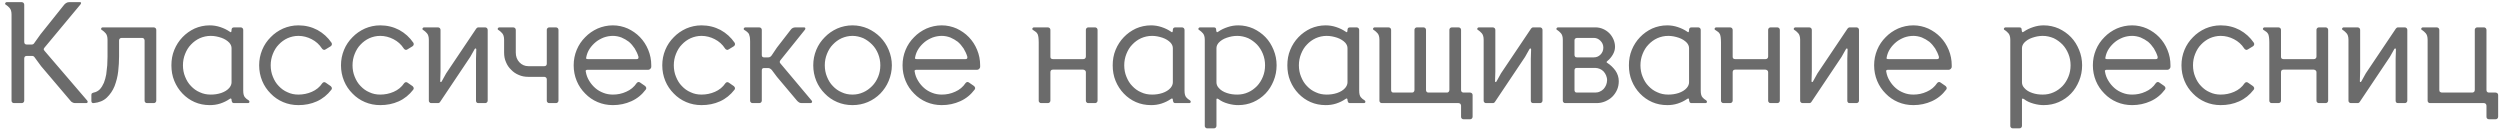 <?xml version="1.0" encoding="UTF-8"?> <svg xmlns="http://www.w3.org/2000/svg" width="485" height="25" viewBox="0 0 485 25" fill="none"><path d="M8.618 9.255C8.506 9.395 8.478 9.507 8.478 9.563C8.478 9.619 8.534 9.731 8.646 9.871L16.928 19.524C17.012 19.664 17.04 19.776 16.984 19.86C16.928 19.972 16.844 20 16.732 20H14.578C14.41 20 14.214 19.972 14.046 19.86C13.878 19.776 13.738 19.664 13.655 19.524L7.974 12.837L6.659 11.046C6.575 10.934 6.436 10.85 6.24 10.85H5.176C5.008 10.85 4.897 10.906 4.813 10.99C4.729 11.102 4.701 11.214 4.701 11.354V19.524C4.701 19.664 4.645 19.776 4.561 19.86C4.449 19.972 4.337 20 4.197 20H2.714C2.574 20 2.462 19.972 2.378 19.86C2.266 19.776 2.238 19.664 2.238 19.524V2.82C2.238 2.232 2.099 1.813 1.875 1.561C1.651 1.309 1.427 1.113 1.259 1.001C1.035 0.889 0.951 0.777 1.007 0.638C1.063 0.498 1.175 0.414 1.343 0.414H4.197C4.337 0.414 4.449 0.47 4.561 0.554C4.645 0.665 4.701 0.777 4.701 0.889V8.108C4.701 8.472 4.869 8.64 5.204 8.64H6.128C6.324 8.64 6.491 8.584 6.603 8.416L7.863 6.653L12.451 0.917C12.535 0.805 12.675 0.693 12.843 0.582C13.011 0.47 13.207 0.414 13.431 0.414H15.529C15.641 0.414 15.725 0.47 15.725 0.554C15.725 0.665 15.697 0.777 15.585 0.889L8.618 9.255ZM20.86 7.717C20.86 7.129 20.721 6.709 20.497 6.457C20.273 6.206 20.049 6.01 19.881 5.898C19.657 5.786 19.573 5.674 19.629 5.534C19.657 5.394 19.769 5.31 19.965 5.31H29.814C29.954 5.31 30.066 5.366 30.178 5.45C30.262 5.562 30.318 5.674 30.318 5.786V19.524C30.318 19.664 30.262 19.776 30.178 19.86C30.066 19.972 29.954 20 29.814 20H28.555C28.387 20 28.275 19.972 28.191 19.86C28.079 19.776 28.052 19.664 28.052 19.524V7.856C28.052 7.717 27.996 7.605 27.912 7.493C27.828 7.409 27.716 7.353 27.576 7.353H23.603C23.435 7.353 23.323 7.409 23.239 7.493C23.127 7.605 23.099 7.717 23.099 7.856V10.934C23.099 11.858 23.043 12.837 22.931 13.844C22.819 14.852 22.567 15.803 22.232 16.698C21.868 17.594 21.364 18.321 20.721 18.937C20.077 19.552 19.238 19.888 18.174 20C17.867 20.028 17.727 19.888 17.727 19.552V18.489C17.727 18.321 17.755 18.181 17.811 18.125C17.867 18.069 18.006 18.013 18.174 17.957C18.65 17.873 19.042 17.65 19.378 17.314C19.685 16.978 19.937 16.558 20.161 16.055C20.357 15.551 20.497 15.02 20.609 14.432C20.693 13.844 20.749 13.257 20.805 12.669C20.833 12.11 20.86 11.55 20.86 11.018V9.675V7.717ZM44.921 9.339C44.921 8.976 44.781 8.64 44.501 8.304C44.109 7.884 43.578 7.549 42.934 7.325C42.263 7.101 41.591 6.961 40.892 6.961C40.108 6.961 39.409 7.129 38.765 7.409C38.094 7.717 37.534 8.136 37.058 8.64C36.555 9.144 36.191 9.759 35.911 10.459C35.631 11.158 35.492 11.886 35.492 12.669C35.492 13.453 35.631 14.208 35.911 14.88C36.191 15.579 36.555 16.195 37.058 16.698C37.534 17.202 38.094 17.622 38.765 17.901C39.409 18.209 40.108 18.349 40.892 18.349C41.563 18.349 42.235 18.265 42.906 18.041C43.55 17.817 44.081 17.51 44.473 17.062C44.753 16.726 44.921 16.363 44.921 15.971V9.339ZM47.187 17.594C47.187 18.209 47.299 18.629 47.523 18.881C47.747 19.133 47.943 19.3 48.167 19.412C48.334 19.524 48.419 19.664 48.391 19.804C48.334 19.944 48.251 20 48.083 20H45.453C45.229 20 45.089 19.944 45.033 19.804C44.949 19.664 44.921 19.524 44.921 19.356C44.921 19.244 44.893 19.189 44.837 19.133C44.781 19.077 44.669 19.105 44.557 19.189C43.998 19.58 43.41 19.86 42.738 20.084C42.067 20.308 41.367 20.392 40.696 20.392C39.633 20.392 38.653 20.196 37.758 19.804C36.862 19.412 36.079 18.853 35.407 18.153C34.736 17.454 34.204 16.642 33.813 15.691C33.421 14.74 33.253 13.732 33.253 12.669C33.253 11.606 33.421 10.627 33.813 9.675C34.204 8.724 34.736 7.912 35.407 7.213C36.079 6.513 36.862 5.954 37.758 5.534C38.653 5.142 39.633 4.919 40.696 4.919C41.367 4.919 42.067 5.03 42.738 5.254C43.41 5.478 43.998 5.758 44.529 6.122C44.697 6.262 44.809 6.29 44.865 6.178C44.893 6.066 44.921 5.954 44.921 5.786C44.921 5.674 44.949 5.562 45.033 5.45C45.089 5.366 45.229 5.31 45.425 5.31H46.712C46.824 5.31 46.935 5.366 47.047 5.45C47.131 5.562 47.187 5.674 47.187 5.786V17.594ZM57.887 20.392C56.824 20.392 55.844 20.196 54.921 19.804C53.998 19.412 53.186 18.853 52.515 18.153C51.815 17.454 51.256 16.642 50.864 15.691C50.472 14.74 50.276 13.732 50.276 12.669C50.276 11.606 50.472 10.627 50.864 9.675C51.256 8.724 51.815 7.912 52.515 7.213C53.186 6.513 53.998 5.954 54.921 5.534C55.844 5.142 56.824 4.919 57.887 4.919C59.23 4.919 60.461 5.226 61.58 5.814C62.7 6.429 63.595 7.241 64.323 8.304C64.379 8.416 64.406 8.528 64.379 8.668C64.323 8.808 64.266 8.92 64.155 8.976L63.147 9.591C63.035 9.675 62.895 9.703 62.756 9.647C62.616 9.591 62.504 9.507 62.448 9.395C61.944 8.612 61.273 8.024 60.461 7.605C59.65 7.185 58.782 6.961 57.887 6.961C57.132 6.961 56.432 7.129 55.788 7.409C55.117 7.717 54.557 8.136 54.082 8.64C53.578 9.144 53.214 9.759 52.934 10.459C52.655 11.158 52.515 11.886 52.515 12.669C52.515 13.453 52.655 14.208 52.934 14.88C53.214 15.579 53.578 16.195 54.082 16.698C54.557 17.202 55.117 17.622 55.788 17.901C56.432 18.209 57.132 18.349 57.887 18.349C58.782 18.349 59.65 18.181 60.489 17.817C61.329 17.454 62.028 16.894 62.532 16.139C62.588 16.055 62.7 15.999 62.812 15.943C62.923 15.915 63.063 15.943 63.175 16.027L64.183 16.726C64.266 16.81 64.323 16.922 64.379 17.034C64.406 17.174 64.379 17.286 64.294 17.398C63.511 18.405 62.588 19.161 61.468 19.664C60.349 20.168 59.174 20.392 57.887 20.392ZM73.763 20.392C72.699 20.392 71.72 20.196 70.797 19.804C69.873 19.412 69.062 18.853 68.39 18.153C67.691 17.454 67.131 16.642 66.74 15.691C66.348 14.74 66.152 13.732 66.152 12.669C66.152 11.606 66.348 10.627 66.74 9.675C67.131 8.724 67.691 7.912 68.39 7.213C69.062 6.513 69.873 5.954 70.797 5.534C71.72 5.142 72.699 4.919 73.763 4.919C75.106 4.919 76.337 5.226 77.456 5.814C78.575 6.429 79.471 7.241 80.198 8.304C80.254 8.416 80.282 8.528 80.254 8.668C80.198 8.808 80.142 8.92 80.03 8.976L79.023 9.591C78.911 9.675 78.771 9.703 78.631 9.647C78.491 9.591 78.379 9.507 78.323 9.395C77.82 8.612 77.148 8.024 76.337 7.605C75.525 7.185 74.658 6.961 73.763 6.961C73.007 6.961 72.308 7.129 71.664 7.409C70.993 7.717 70.433 8.136 69.957 8.64C69.454 9.144 69.09 9.759 68.81 10.459C68.53 11.158 68.39 11.886 68.39 12.669C68.39 13.453 68.53 14.208 68.81 14.88C69.09 15.579 69.454 16.195 69.957 16.698C70.433 17.202 70.993 17.622 71.664 17.901C72.308 18.209 73.007 18.349 73.763 18.349C74.658 18.349 75.525 18.181 76.365 17.817C77.204 17.454 77.904 16.894 78.407 16.139C78.463 16.055 78.575 15.999 78.687 15.943C78.799 15.915 78.939 15.943 79.051 16.027L80.058 16.726C80.142 16.81 80.198 16.922 80.254 17.034C80.282 17.174 80.254 17.286 80.17 17.398C79.387 18.405 78.463 19.161 77.344 19.664C76.225 20.168 75.05 20.392 73.763 20.392ZM85.461 13.872L85.405 15.747C85.405 15.859 85.433 15.915 85.489 15.915C85.545 15.943 85.629 15.915 85.685 15.803L86.553 14.236L92.4 5.534C92.512 5.394 92.652 5.31 92.82 5.31H94.135C94.247 5.31 94.359 5.366 94.471 5.45C94.555 5.562 94.611 5.674 94.611 5.786V19.524C94.611 19.664 94.555 19.776 94.471 19.86C94.359 19.972 94.247 20 94.135 20H92.82C92.652 20 92.54 19.972 92.456 19.86C92.373 19.776 92.344 19.664 92.344 19.524V11.382L92.4 9.591C92.4 9.479 92.344 9.423 92.289 9.395C92.205 9.395 92.149 9.423 92.093 9.507L91.225 11.046L85.377 19.776C85.266 19.944 85.126 20 84.958 20H83.671C83.531 20 83.419 19.972 83.335 19.86C83.223 19.776 83.195 19.664 83.195 19.524V7.717C83.195 7.129 83.055 6.709 82.831 6.457C82.607 6.206 82.383 6.01 82.216 5.898C81.992 5.786 81.908 5.674 81.964 5.534C82.02 5.394 82.132 5.31 82.299 5.31H84.958C85.098 5.31 85.21 5.366 85.321 5.45C85.405 5.562 85.461 5.674 85.461 5.786V13.872ZM99.559 5.31C99.699 5.31 99.811 5.366 99.922 5.45C100.006 5.562 100.062 5.674 100.062 5.786V10.207C100.062 10.934 100.286 11.578 100.762 12.082C101.237 12.585 101.825 12.837 102.497 12.837H105.602C105.714 12.837 105.826 12.809 105.938 12.725C106.022 12.641 106.078 12.529 106.078 12.361V5.786C106.078 5.674 106.106 5.562 106.218 5.45C106.302 5.366 106.414 5.31 106.582 5.31H107.841C107.981 5.31 108.093 5.366 108.205 5.45C108.289 5.562 108.345 5.674 108.345 5.786V19.524C108.345 19.664 108.289 19.776 108.205 19.86C108.093 19.972 107.981 20 107.841 20H106.582C106.414 20 106.302 19.972 106.218 19.86C106.106 19.776 106.078 19.664 106.078 19.524V15.383C106.078 15.243 106.022 15.131 105.938 15.047C105.826 14.963 105.714 14.908 105.602 14.908H102.497C101.825 14.908 101.21 14.796 100.65 14.544C100.09 14.32 99.587 13.984 99.167 13.537C98.719 13.117 98.383 12.613 98.16 12.053C97.908 11.494 97.796 10.878 97.796 10.207V7.717C97.796 7.129 97.656 6.709 97.432 6.457C97.208 6.206 96.984 6.01 96.817 5.898C96.593 5.786 96.509 5.674 96.565 5.534C96.621 5.394 96.733 5.31 96.9 5.31H99.559ZM125.283 17.37C124.527 18.377 123.604 19.133 122.485 19.636C121.365 20.14 120.19 20.392 118.903 20.392C117.84 20.392 116.86 20.196 115.937 19.804C115.014 19.412 114.202 18.853 113.531 18.153C112.831 17.454 112.272 16.642 111.88 15.691C111.488 14.74 111.292 13.732 111.292 12.669C111.292 11.606 111.488 10.627 111.88 9.675C112.272 8.724 112.831 7.912 113.531 7.213C114.202 6.513 115.014 5.954 115.937 5.534C116.86 5.142 117.84 4.919 118.903 4.919C119.91 4.919 120.89 5.142 121.785 5.534C122.68 5.954 123.492 6.513 124.163 7.213C124.835 7.912 125.366 8.724 125.758 9.675C126.15 10.627 126.346 11.606 126.346 12.669V12.949C126.346 13.117 126.262 13.257 126.15 13.369C126.038 13.481 125.898 13.537 125.786 13.537H113.978C113.867 13.537 113.755 13.565 113.699 13.62C113.615 13.676 113.587 13.76 113.643 13.9C113.755 14.572 113.978 15.159 114.314 15.691C114.65 16.251 115.042 16.698 115.489 17.09C115.937 17.482 116.469 17.79 117.056 18.013C117.616 18.237 118.231 18.349 118.903 18.349C119.798 18.349 120.666 18.181 121.505 17.79C122.345 17.426 123.016 16.866 123.52 16.111C123.576 16.027 123.688 15.971 123.8 15.915C123.912 15.887 124.051 15.915 124.163 15.999L125.171 16.698C125.255 16.782 125.311 16.894 125.366 17.006C125.394 17.146 125.366 17.258 125.283 17.37ZM118.903 6.961C118.287 6.961 117.7 7.073 117.14 7.269C116.581 7.493 116.049 7.773 115.601 8.136C115.126 8.528 114.734 8.948 114.398 9.451C114.062 9.955 113.839 10.515 113.727 11.13C113.671 11.298 113.699 11.382 113.783 11.41C113.839 11.466 113.95 11.466 114.062 11.466H123.52C123.8 11.466 123.912 11.326 123.856 10.99C123.688 10.431 123.436 9.899 123.128 9.395C122.792 8.892 122.429 8.472 122.009 8.108C121.561 7.773 121.085 7.493 120.554 7.269C120.022 7.073 119.463 6.961 118.903 6.961ZM136.09 20.392C135.027 20.392 134.048 20.196 133.124 19.804C132.201 19.412 131.39 18.853 130.718 18.153C130.018 17.454 129.459 16.642 129.067 15.691C128.675 14.74 128.48 13.732 128.48 12.669C128.48 11.606 128.675 10.627 129.067 9.675C129.459 8.724 130.018 7.912 130.718 7.213C131.39 6.513 132.201 5.954 133.124 5.534C134.048 5.142 135.027 4.919 136.09 4.919C137.433 4.919 138.664 5.226 139.784 5.814C140.903 6.429 141.798 7.241 142.526 8.304C142.582 8.416 142.61 8.528 142.582 8.668C142.526 8.808 142.47 8.92 142.358 8.976L141.351 9.591C141.239 9.675 141.099 9.703 140.959 9.647C140.819 9.591 140.707 9.507 140.651 9.395C140.147 8.612 139.476 8.024 138.664 7.605C137.853 7.185 136.986 6.961 136.09 6.961C135.335 6.961 134.635 7.129 133.992 7.409C133.32 7.717 132.761 8.136 132.285 8.64C131.781 9.144 131.417 9.759 131.138 10.459C130.858 11.158 130.718 11.886 130.718 12.669C130.718 13.453 130.858 14.208 131.138 14.88C131.417 15.579 131.781 16.195 132.285 16.698C132.761 17.202 133.32 17.622 133.992 17.901C134.635 18.209 135.335 18.349 136.09 18.349C136.986 18.349 137.853 18.181 138.692 17.817C139.532 17.454 140.231 16.894 140.735 16.139C140.791 16.055 140.903 15.999 141.015 15.943C141.127 15.915 141.267 15.943 141.379 16.027L142.386 16.726C142.47 16.81 142.526 16.922 142.582 17.034C142.61 17.174 142.582 17.286 142.498 17.398C141.714 18.405 140.791 19.161 139.672 19.664C138.553 20.168 137.377 20.392 136.09 20.392ZM145.522 8.052C145.522 7.717 145.494 7.409 145.467 7.185C145.411 6.961 145.355 6.765 145.299 6.597C145.215 6.457 145.103 6.346 144.991 6.234C144.879 6.122 144.711 6.01 144.543 5.898C144.319 5.786 144.235 5.674 144.291 5.534C144.347 5.394 144.459 5.31 144.627 5.31H147.285C147.425 5.31 147.537 5.366 147.649 5.45C147.733 5.562 147.789 5.674 147.789 5.786V10.682C147.789 10.822 147.817 10.934 147.901 11.018C147.985 11.102 148.097 11.13 148.209 11.13H149.02C149.132 11.13 149.216 11.13 149.328 11.074C149.44 11.046 149.552 10.934 149.692 10.766L150.727 9.228L153.413 5.758C153.609 5.478 153.917 5.31 154.336 5.31H155.987C156.127 5.31 156.211 5.366 156.239 5.478C156.267 5.59 156.211 5.73 156.099 5.842L151.398 11.69C151.23 11.914 151.23 12.137 151.398 12.305L157.47 19.524C157.554 19.636 157.582 19.72 157.526 19.832C157.47 19.944 157.386 20 157.274 20H155.539C155.372 20 155.176 19.972 155.008 19.86C154.84 19.748 154.7 19.636 154.616 19.524L150.727 14.908L149.72 13.565C149.58 13.425 149.468 13.341 149.356 13.285C149.244 13.229 149.132 13.201 149.02 13.201H148.209C148.041 13.201 147.929 13.257 147.873 13.341C147.817 13.453 147.789 13.537 147.789 13.648V19.524C147.789 19.664 147.733 19.776 147.649 19.86C147.537 19.972 147.425 20 147.285 20H145.998C145.858 20 145.746 19.972 145.662 19.86C145.55 19.776 145.522 19.664 145.522 19.524V8.052ZM165.382 18.349C166.11 18.349 166.809 18.209 167.481 17.901C168.124 17.622 168.684 17.202 169.188 16.698C169.691 16.195 170.083 15.579 170.363 14.88C170.643 14.208 170.783 13.453 170.783 12.669C170.783 11.886 170.643 11.158 170.363 10.459C170.083 9.759 169.691 9.144 169.188 8.64C168.684 8.136 168.124 7.717 167.481 7.409C166.809 7.129 166.11 6.961 165.382 6.961C164.627 6.961 163.927 7.129 163.284 7.409C162.612 7.717 162.053 8.136 161.577 8.64C161.073 9.144 160.71 9.759 160.43 10.459C160.15 11.158 160.01 11.886 160.01 12.669C160.01 13.453 160.15 14.208 160.43 14.88C160.71 15.579 161.073 16.195 161.577 16.698C162.053 17.202 162.612 17.622 163.284 17.901C163.927 18.209 164.627 18.349 165.382 18.349ZM165.382 4.919C166.446 4.919 167.425 5.142 168.348 5.534C169.272 5.954 170.083 6.513 170.783 7.213C171.454 7.912 172.014 8.724 172.405 9.675C172.797 10.627 173.021 11.606 173.021 12.669C173.021 13.732 172.797 14.74 172.405 15.691C172.014 16.642 171.454 17.454 170.783 18.153C170.083 18.853 169.272 19.412 168.348 19.804C167.425 20.196 166.446 20.392 165.382 20.392C164.319 20.392 163.34 20.196 162.416 19.804C161.493 19.412 160.682 18.853 160.01 18.153C159.311 17.454 158.751 16.642 158.359 15.691C157.967 14.74 157.772 13.732 157.772 12.669C157.772 11.606 157.967 10.627 158.359 9.675C158.751 8.724 159.311 7.912 160.01 7.213C160.682 6.513 161.493 5.954 162.416 5.534C163.34 5.142 164.319 4.919 165.382 4.919ZM189.086 17.37C188.33 18.377 187.407 19.133 186.288 19.636C185.168 20.14 183.993 20.392 182.706 20.392C181.643 20.392 180.664 20.196 179.74 19.804C178.817 19.412 178.005 18.853 177.334 18.153C176.634 17.454 176.075 16.642 175.683 15.691C175.291 14.74 175.095 13.732 175.095 12.669C175.095 11.606 175.291 10.627 175.683 9.675C176.075 8.724 176.634 7.912 177.334 7.213C178.005 6.513 178.817 5.954 179.74 5.534C180.664 5.142 181.643 4.919 182.706 4.919C183.713 4.919 184.693 5.142 185.588 5.534C186.483 5.954 187.295 6.513 187.966 7.213C188.638 7.912 189.17 8.724 189.561 9.675C189.953 10.627 190.149 11.606 190.149 12.669V12.949C190.149 13.117 190.065 13.257 189.953 13.369C189.841 13.481 189.701 13.537 189.589 13.537H177.782C177.67 13.537 177.558 13.565 177.502 13.62C177.418 13.676 177.39 13.76 177.446 13.9C177.558 14.572 177.782 15.159 178.117 15.691C178.453 16.251 178.845 16.698 179.293 17.09C179.74 17.482 180.272 17.79 180.859 18.013C181.419 18.237 182.035 18.349 182.706 18.349C183.601 18.349 184.469 18.181 185.308 17.79C186.148 17.426 186.819 16.866 187.323 16.111C187.379 16.027 187.491 15.971 187.603 15.915C187.715 15.887 187.855 15.915 187.966 15.999L188.974 16.698C189.058 16.782 189.114 16.894 189.17 17.006C189.198 17.146 189.17 17.258 189.086 17.37ZM182.706 6.961C182.091 6.961 181.503 7.073 180.943 7.269C180.384 7.493 179.852 7.773 179.404 8.136C178.929 8.528 178.537 8.948 178.201 9.451C177.865 9.955 177.642 10.515 177.53 11.13C177.474 11.298 177.502 11.382 177.586 11.41C177.642 11.466 177.754 11.466 177.865 11.466H187.323C187.603 11.466 187.715 11.326 187.659 10.99C187.491 10.431 187.239 9.899 186.931 9.395C186.595 8.892 186.232 8.472 185.812 8.108C185.364 7.773 184.889 7.493 184.357 7.269C183.825 7.073 183.266 6.961 182.706 6.961ZM211.136 20C210.996 20 210.884 19.972 210.8 19.86C210.688 19.776 210.66 19.664 210.66 19.524V14.012C210.66 13.844 210.604 13.732 210.492 13.648C210.381 13.565 210.241 13.508 210.129 13.508H204.253C204.085 13.508 203.973 13.565 203.889 13.648C203.805 13.76 203.777 13.872 203.777 14.012V19.524C203.777 19.664 203.721 19.776 203.637 19.86C203.525 19.972 203.413 20 203.274 20H201.986C201.847 20 201.735 19.972 201.651 19.86C201.539 19.776 201.511 19.664 201.511 19.524V8.192C201.511 7.801 201.483 7.493 201.455 7.241C201.427 7.017 201.371 6.821 201.315 6.653C201.231 6.485 201.119 6.346 201.007 6.234C200.867 6.122 200.699 6.01 200.531 5.898C200.308 5.786 200.224 5.674 200.28 5.534C200.336 5.394 200.447 5.31 200.615 5.31H203.274C203.413 5.31 203.525 5.366 203.637 5.45C203.721 5.562 203.777 5.674 203.777 5.786V10.99C203.777 11.158 203.805 11.298 203.917 11.354C204.001 11.438 204.113 11.466 204.253 11.466H210.157C210.297 11.466 210.409 11.438 210.52 11.326C210.604 11.242 210.66 11.13 210.66 10.962V5.786C210.66 5.674 210.688 5.562 210.8 5.45C210.884 5.366 210.996 5.31 211.136 5.31H212.451C212.563 5.31 212.675 5.366 212.787 5.45C212.871 5.562 212.927 5.674 212.927 5.786V19.524C212.927 19.664 212.871 19.776 212.787 19.86C212.675 19.972 212.563 20 212.451 20H211.136ZM227.532 9.339C227.532 8.976 227.392 8.64 227.112 8.304C226.72 7.884 226.189 7.549 225.545 7.325C224.874 7.101 224.202 6.961 223.503 6.961C222.719 6.961 222.02 7.129 221.376 7.409C220.704 7.717 220.145 8.136 219.669 8.64C219.166 9.144 218.802 9.759 218.522 10.459C218.242 11.158 218.102 11.886 218.102 12.669C218.102 13.453 218.242 14.208 218.522 14.88C218.802 15.579 219.166 16.195 219.669 16.698C220.145 17.202 220.704 17.622 221.376 17.901C222.02 18.209 222.719 18.349 223.503 18.349C224.174 18.349 224.846 18.265 225.517 18.041C226.161 17.817 226.692 17.51 227.084 17.062C227.364 16.726 227.532 16.363 227.532 15.971V9.339ZM229.798 17.594C229.798 18.209 229.91 18.629 230.134 18.881C230.358 19.133 230.554 19.3 230.777 19.412C230.945 19.524 231.029 19.664 231.001 19.804C230.945 19.944 230.861 20 230.693 20H228.063C227.839 20 227.7 19.944 227.644 19.804C227.56 19.664 227.532 19.524 227.532 19.356C227.532 19.244 227.504 19.189 227.448 19.133C227.392 19.077 227.28 19.105 227.168 19.189C226.608 19.58 226.021 19.86 225.349 20.084C224.678 20.308 223.978 20.392 223.307 20.392C222.243 20.392 221.264 20.196 220.369 19.804C219.473 19.412 218.69 18.853 218.018 18.153C217.347 17.454 216.815 16.642 216.423 15.691C216.032 14.74 215.864 13.732 215.864 12.669C215.864 11.606 216.032 10.627 216.423 9.675C216.815 8.724 217.347 7.912 218.018 7.213C218.69 6.513 219.473 5.954 220.369 5.534C221.264 5.142 222.243 4.919 223.307 4.919C223.978 4.919 224.678 5.03 225.349 5.254C226.021 5.478 226.608 5.758 227.14 6.122C227.308 6.262 227.42 6.29 227.476 6.178C227.504 6.066 227.532 5.954 227.532 5.786C227.532 5.674 227.56 5.562 227.644 5.45C227.7 5.366 227.839 5.31 228.035 5.31H229.322C229.434 5.31 229.546 5.366 229.658 5.45C229.742 5.562 229.798 5.674 229.798 5.786V17.594ZM235.993 24.421C235.993 24.561 235.937 24.673 235.853 24.757C235.741 24.869 235.629 24.897 235.489 24.897H234.202C234.062 24.897 233.95 24.869 233.866 24.757C233.755 24.673 233.727 24.561 233.727 24.421V7.717C233.727 7.129 233.587 6.709 233.363 6.457C233.139 6.206 232.915 6.01 232.747 5.898C232.523 5.786 232.439 5.674 232.495 5.534C232.551 5.394 232.663 5.31 232.831 5.31H235.489C235.657 5.31 235.797 5.366 235.853 5.45C235.909 5.562 235.937 5.674 235.937 5.786C235.937 5.954 235.965 6.066 236.021 6.178C236.077 6.29 236.189 6.262 236.385 6.122C236.888 5.758 237.504 5.478 238.175 5.254C238.847 5.03 239.519 4.919 240.218 4.919C241.253 4.919 242.233 5.142 243.128 5.534C244.023 5.954 244.835 6.513 245.506 7.213C246.178 7.912 246.682 8.724 247.073 9.675C247.465 10.627 247.661 11.606 247.661 12.669C247.661 13.732 247.465 14.74 247.073 15.691C246.682 16.642 246.178 17.454 245.506 18.153C244.835 18.853 244.023 19.412 243.128 19.804C242.233 20.196 241.253 20.392 240.218 20.392C239.602 20.392 238.959 20.308 238.259 20.112C237.532 19.916 236.916 19.636 236.413 19.244C236.245 19.133 236.133 19.105 236.077 19.133C236.021 19.161 235.993 19.216 235.993 19.273V24.421ZM235.993 15.971C235.993 16.363 236.133 16.726 236.441 17.062C236.832 17.51 237.336 17.817 238.008 18.041C238.651 18.265 239.323 18.349 240.022 18.349C240.778 18.349 241.477 18.209 242.149 17.901C242.792 17.622 243.352 17.202 243.855 16.698C244.331 16.195 244.723 15.579 245.003 14.88C245.282 14.208 245.422 13.453 245.422 12.669C245.422 11.886 245.282 11.158 245.003 10.459C244.723 9.759 244.331 9.144 243.855 8.64C243.352 8.136 242.792 7.717 242.149 7.409C241.477 7.129 240.778 6.961 240.022 6.961C239.295 6.961 238.623 7.101 237.98 7.325C237.308 7.549 236.804 7.884 236.413 8.304C236.133 8.64 235.993 8.976 235.993 9.339V15.971ZM261.414 9.339C261.414 8.976 261.274 8.64 260.995 8.304C260.603 7.884 260.071 7.549 259.428 7.325C258.756 7.101 258.085 6.961 257.385 6.961C256.602 6.961 255.902 7.129 255.259 7.409C254.587 7.717 254.027 8.136 253.552 8.64C253.048 9.144 252.684 9.759 252.405 10.459C252.125 11.158 251.985 11.886 251.985 12.669C251.985 13.453 252.125 14.208 252.405 14.88C252.684 15.579 253.048 16.195 253.552 16.698C254.027 17.202 254.587 17.622 255.259 17.901C255.902 18.209 256.602 18.349 257.385 18.349C258.057 18.349 258.728 18.265 259.4 18.041C260.043 17.817 260.575 17.51 260.967 17.062C261.246 16.726 261.414 16.363 261.414 15.971V9.339ZM263.681 17.594C263.681 18.209 263.793 18.629 264.016 18.881C264.24 19.133 264.436 19.3 264.66 19.412C264.828 19.524 264.912 19.664 264.884 19.804C264.828 19.944 264.744 20 264.576 20H261.946C261.722 20 261.582 19.944 261.526 19.804C261.442 19.664 261.414 19.524 261.414 19.356C261.414 19.244 261.386 19.189 261.33 19.133C261.274 19.077 261.162 19.105 261.051 19.189C260.491 19.58 259.903 19.86 259.232 20.084C258.56 20.308 257.861 20.392 257.189 20.392C256.126 20.392 255.147 20.196 254.251 19.804C253.356 19.412 252.572 18.853 251.901 18.153C251.229 17.454 250.698 16.642 250.306 15.691C249.914 14.74 249.746 13.732 249.746 12.669C249.746 11.606 249.914 10.627 250.306 9.675C250.698 8.724 251.229 7.912 251.901 7.213C252.572 6.513 253.356 5.954 254.251 5.534C255.147 5.142 256.126 4.919 257.189 4.919C257.861 4.919 258.56 5.03 259.232 5.254C259.903 5.478 260.491 5.758 261.023 6.122C261.19 6.262 261.302 6.29 261.358 6.178C261.386 6.066 261.414 5.954 261.414 5.786C261.414 5.674 261.442 5.562 261.526 5.45C261.582 5.366 261.722 5.31 261.918 5.31H263.205C263.317 5.31 263.429 5.366 263.541 5.45C263.625 5.562 263.681 5.674 263.681 5.786V17.594ZM268.085 20C267.945 20 267.833 19.972 267.749 19.86C267.637 19.776 267.609 19.664 267.609 19.524V7.717C267.609 7.129 267.469 6.709 267.245 6.457C267.022 6.206 266.798 6.01 266.63 5.898C266.406 5.786 266.322 5.674 266.378 5.534C266.434 5.394 266.546 5.31 266.714 5.31H269.372C269.512 5.31 269.624 5.366 269.736 5.45C269.82 5.562 269.876 5.674 269.876 5.786V17.454C269.876 17.622 269.904 17.734 269.987 17.817C270.071 17.929 270.183 17.957 270.351 17.957H273.905C274.073 17.957 274.185 17.929 274.268 17.817C274.352 17.734 274.408 17.622 274.408 17.454V5.786C274.408 5.674 274.436 5.562 274.548 5.45C274.632 5.366 274.744 5.31 274.884 5.31H276.171C276.283 5.31 276.395 5.366 276.507 5.45C276.591 5.562 276.647 5.674 276.647 5.786V17.454C276.647 17.622 276.675 17.734 276.787 17.817C276.871 17.929 276.983 17.957 277.15 17.957H280.704C280.844 17.957 280.956 17.929 281.04 17.817C281.124 17.734 281.18 17.622 281.18 17.454V5.786C281.18 5.674 281.208 5.562 281.32 5.45C281.404 5.366 281.515 5.31 281.683 5.31H282.942C283.082 5.31 283.194 5.366 283.306 5.45C283.39 5.562 283.446 5.674 283.446 5.786V17.454C283.446 17.622 283.474 17.734 283.586 17.817C283.67 17.929 283.782 17.957 283.922 17.957H285.209C285.321 17.957 285.433 18.013 285.545 18.097C285.629 18.181 285.685 18.293 285.685 18.433V22.63C285.685 22.798 285.629 22.91 285.545 22.994C285.433 23.106 285.321 23.134 285.209 23.134H283.922C283.782 23.134 283.67 23.106 283.586 22.994C283.474 22.91 283.446 22.798 283.446 22.63V20.504C283.446 20.364 283.39 20.252 283.306 20.14C283.194 20.056 283.082 20 282.942 20H268.085ZM290.096 13.872L290.04 15.747C290.04 15.859 290.068 15.915 290.124 15.915C290.18 15.943 290.264 15.915 290.32 15.803L291.187 14.236L297.035 5.534C297.147 5.394 297.287 5.31 297.455 5.31H298.77C298.882 5.31 298.994 5.366 299.106 5.45C299.189 5.562 299.245 5.674 299.245 5.786V19.524C299.245 19.664 299.189 19.776 299.106 19.86C298.994 19.972 298.882 20 298.77 20H297.455C297.287 20 297.175 19.972 297.091 19.86C297.007 19.776 296.979 19.664 296.979 19.524V11.382L297.035 9.591C297.035 9.479 296.979 9.423 296.923 9.395C296.839 9.395 296.783 9.423 296.727 9.507L295.86 11.046L290.012 19.776C289.9 19.944 289.76 20 289.592 20H288.305C288.165 20 288.053 19.972 287.969 19.86C287.857 19.776 287.829 19.664 287.829 19.524V7.717C287.829 7.129 287.689 6.709 287.466 6.457C287.242 6.206 287.018 6.01 286.85 5.898C286.626 5.786 286.542 5.674 286.598 5.534C286.654 5.394 286.766 5.31 286.934 5.31H289.592C289.732 5.31 289.844 5.366 289.956 5.45C290.04 5.562 290.096 5.674 290.096 5.786V13.872ZM303.662 20C303.522 20 303.41 19.972 303.326 19.86C303.214 19.776 303.186 19.664 303.186 19.524V7.717C303.186 7.129 303.046 6.709 302.822 6.457C302.598 6.206 302.374 6.01 302.207 5.898C301.983 5.786 301.899 5.674 301.955 5.534C302.011 5.394 302.123 5.31 302.29 5.31H309.537C310.041 5.31 310.545 5.422 310.992 5.618C311.44 5.814 311.86 6.094 312.196 6.429C312.531 6.765 312.811 7.185 313.007 7.633C313.203 8.08 313.315 8.584 313.315 9.088C313.315 9.647 313.147 10.151 312.867 10.627C312.587 11.102 312.224 11.522 311.804 11.858C311.636 11.998 311.636 12.11 311.804 12.193C312.419 12.585 312.951 13.089 313.399 13.704C313.818 14.32 314.042 15.02 314.042 15.747C314.042 16.363 313.93 16.922 313.707 17.426C313.483 17.929 313.175 18.377 312.783 18.769C312.391 19.161 311.916 19.44 311.412 19.664C310.88 19.888 310.321 20 309.761 20H303.662ZM305.452 17.454C305.452 17.622 305.48 17.734 305.564 17.817C305.648 17.929 305.76 17.957 305.928 17.957H309.481C309.789 17.957 310.097 17.901 310.377 17.762C310.657 17.65 310.88 17.482 311.104 17.258C311.3 17.034 311.468 16.782 311.58 16.502C311.692 16.223 311.776 15.887 311.776 15.551C311.776 15.215 311.692 14.908 311.58 14.628C311.468 14.348 311.3 14.096 311.104 13.872C310.88 13.648 310.657 13.481 310.377 13.369C310.097 13.257 309.789 13.173 309.481 13.173H305.928C305.592 13.173 305.452 13.341 305.452 13.648V17.454ZM305.452 10.655C305.452 10.766 305.48 10.878 305.564 10.99C305.648 11.102 305.76 11.13 305.928 11.13H309.202C309.705 11.13 310.125 10.962 310.489 10.599C310.853 10.235 311.048 9.787 311.048 9.228C311.048 8.724 310.853 8.276 310.489 7.912C310.125 7.549 309.705 7.353 309.202 7.353H305.928C305.816 7.353 305.732 7.409 305.62 7.465C305.508 7.521 305.452 7.661 305.452 7.829V10.655ZM327.677 9.339C327.677 8.976 327.537 8.64 327.257 8.304C326.865 7.884 326.334 7.549 325.69 7.325C325.019 7.101 324.347 6.961 323.647 6.961C322.864 6.961 322.165 7.129 321.521 7.409C320.849 7.717 320.29 8.136 319.814 8.64C319.311 9.144 318.947 9.759 318.667 10.459C318.387 11.158 318.247 11.886 318.247 12.669C318.247 13.453 318.387 14.208 318.667 14.88C318.947 15.579 319.311 16.195 319.814 16.698C320.29 17.202 320.849 17.622 321.521 17.901C322.165 18.209 322.864 18.349 323.647 18.349C324.319 18.349 324.991 18.265 325.662 18.041C326.306 17.817 326.837 17.51 327.229 17.062C327.509 16.726 327.677 16.363 327.677 15.971V9.339ZM329.943 17.594C329.943 18.209 330.055 18.629 330.279 18.881C330.503 19.133 330.699 19.3 330.922 19.412C331.09 19.524 331.174 19.664 331.146 19.804C331.09 19.944 331.006 20 330.838 20H328.208C327.984 20 327.845 19.944 327.789 19.804C327.705 19.664 327.677 19.524 327.677 19.356C327.677 19.244 327.649 19.189 327.593 19.133C327.537 19.077 327.425 19.105 327.313 19.189C326.753 19.58 326.166 19.86 325.494 20.084C324.823 20.308 324.123 20.392 323.452 20.392C322.388 20.392 321.409 20.196 320.514 19.804C319.618 19.412 318.835 18.853 318.163 18.153C317.492 17.454 316.96 16.642 316.568 15.691C316.177 14.74 316.009 13.732 316.009 12.669C316.009 11.606 316.177 10.627 316.568 9.675C316.96 8.724 317.492 7.912 318.163 7.213C318.835 6.513 319.618 5.954 320.514 5.534C321.409 5.142 322.388 4.919 323.452 4.919C324.123 4.919 324.823 5.03 325.494 5.254C326.166 5.478 326.753 5.758 327.285 6.122C327.453 6.262 327.565 6.29 327.621 6.178C327.649 6.066 327.677 5.954 327.677 5.786C327.677 5.674 327.705 5.562 327.789 5.45C327.845 5.366 327.984 5.31 328.18 5.31H329.467C329.579 5.31 329.691 5.366 329.803 5.45C329.887 5.562 329.943 5.674 329.943 5.786V17.594ZM343.497 20C343.357 20 343.245 19.972 343.161 19.86C343.049 19.776 343.021 19.664 343.021 19.524V14.012C343.021 13.844 342.965 13.732 342.853 13.648C342.741 13.565 342.601 13.508 342.489 13.508H336.614C336.446 13.508 336.334 13.565 336.25 13.648C336.166 13.76 336.138 13.872 336.138 14.012V19.524C336.138 19.664 336.082 19.776 335.998 19.86C335.886 19.972 335.774 20 335.634 20H334.347C334.207 20 334.095 19.972 334.011 19.86C333.899 19.776 333.871 19.664 333.871 19.524V8.192C333.871 7.801 333.843 7.493 333.816 7.241C333.788 7.017 333.732 6.821 333.676 6.653C333.592 6.485 333.48 6.346 333.368 6.234C333.228 6.122 333.06 6.01 332.892 5.898C332.668 5.786 332.584 5.674 332.64 5.534C332.696 5.394 332.808 5.31 332.976 5.31H335.634C335.774 5.31 335.886 5.366 335.998 5.45C336.082 5.562 336.138 5.674 336.138 5.786V10.99C336.138 11.158 336.166 11.298 336.278 11.354C336.362 11.438 336.474 11.466 336.614 11.466H342.517C342.657 11.466 342.769 11.438 342.881 11.326C342.965 11.242 343.021 11.13 343.021 10.962V5.786C343.021 5.674 343.049 5.562 343.161 5.45C343.245 5.366 343.357 5.31 343.497 5.31H344.812C344.924 5.31 345.036 5.366 345.148 5.45C345.232 5.562 345.288 5.674 345.288 5.786V19.524C345.288 19.664 345.232 19.776 345.148 19.86C345.036 19.972 344.924 20 344.812 20H343.497ZM351.494 13.872L351.438 15.747C351.438 15.859 351.466 15.915 351.522 15.915C351.578 15.943 351.662 15.915 351.718 15.803L352.586 14.236L358.434 5.534C358.545 5.394 358.685 5.31 358.853 5.31H360.168C360.28 5.31 360.392 5.366 360.504 5.45C360.588 5.562 360.644 5.674 360.644 5.786V19.524C360.644 19.664 360.588 19.776 360.504 19.86C360.392 19.972 360.28 20 360.168 20H358.853C358.685 20 358.573 19.972 358.489 19.86C358.406 19.776 358.378 19.664 358.378 19.524V11.382L358.434 9.591C358.434 9.479 358.378 9.423 358.322 9.395C358.238 9.395 358.182 9.423 358.126 9.507L357.258 11.046L351.41 19.776C351.299 19.944 351.159 20 350.991 20H349.704C349.564 20 349.452 19.972 349.368 19.86C349.256 19.776 349.228 19.664 349.228 19.524V7.717C349.228 7.129 349.088 6.709 348.864 6.457C348.64 6.206 348.417 6.01 348.249 5.898C348.025 5.786 347.941 5.674 347.997 5.534C348.053 5.394 348.165 5.31 348.333 5.31H350.991C351.131 5.31 351.243 5.366 351.354 5.45C351.438 5.562 351.494 5.674 351.494 5.786V13.872ZM377.571 17.37C376.816 18.377 375.892 19.133 374.773 19.636C373.654 20.14 372.479 20.392 371.192 20.392C370.128 20.392 369.149 20.196 368.226 19.804C367.302 19.412 366.491 18.853 365.819 18.153C365.12 17.454 364.56 16.642 364.169 15.691C363.777 14.74 363.581 13.732 363.581 12.669C363.581 11.606 363.777 10.627 364.169 9.675C364.56 8.724 365.12 7.912 365.819 7.213C366.491 6.513 367.302 5.954 368.226 5.534C369.149 5.142 370.128 4.919 371.192 4.919C372.199 4.919 373.178 5.142 374.074 5.534C374.969 5.954 375.781 6.513 376.452 7.213C377.124 7.912 377.655 8.724 378.047 9.675C378.439 10.627 378.635 11.606 378.635 12.669V12.949C378.635 13.117 378.551 13.257 378.439 13.369C378.327 13.481 378.187 13.537 378.075 13.537H366.267C366.155 13.537 366.043 13.565 365.987 13.62C365.903 13.676 365.875 13.76 365.931 13.9C366.043 14.572 366.267 15.159 366.603 15.691C366.939 16.251 367.33 16.698 367.778 17.09C368.226 17.482 368.757 17.79 369.345 18.013C369.905 18.237 370.52 18.349 371.192 18.349C372.087 18.349 372.954 18.181 373.794 17.79C374.633 17.426 375.305 16.866 375.809 16.111C375.864 16.027 375.976 15.971 376.088 15.915C376.2 15.887 376.34 15.915 376.452 15.999L377.459 16.698C377.543 16.782 377.599 16.894 377.655 17.006C377.683 17.146 377.655 17.258 377.571 17.37ZM371.192 6.961C370.576 6.961 369.989 7.073 369.429 7.269C368.869 7.493 368.338 7.773 367.89 8.136C367.414 8.528 367.023 8.948 366.687 9.451C366.351 9.955 366.127 10.515 366.015 11.13C365.959 11.298 365.987 11.382 366.071 11.41C366.127 11.466 366.239 11.466 366.351 11.466H375.809C376.088 11.466 376.2 11.326 376.144 10.99C375.976 10.431 375.725 9.899 375.417 9.395C375.081 8.892 374.717 8.472 374.298 8.108C373.85 7.773 373.374 7.493 372.843 7.269C372.311 7.073 371.751 6.961 371.192 6.961ZM392.263 24.421C392.263 24.561 392.207 24.673 392.123 24.757C392.011 24.869 391.899 24.897 391.759 24.897H390.472C390.332 24.897 390.22 24.869 390.136 24.757C390.024 24.673 389.996 24.561 389.996 24.421V7.717C389.996 7.129 389.856 6.709 389.633 6.457C389.409 6.206 389.185 6.01 389.017 5.898C388.793 5.786 388.709 5.674 388.765 5.534C388.821 5.394 388.933 5.31 389.101 5.31H391.759C391.927 5.31 392.067 5.366 392.123 5.45C392.179 5.562 392.207 5.674 392.207 5.786C392.207 5.954 392.235 6.066 392.291 6.178C392.347 6.29 392.459 6.262 392.654 6.122C393.158 5.758 393.774 5.478 394.445 5.254C395.117 5.03 395.788 4.919 396.488 4.919C397.523 4.919 398.502 5.142 399.398 5.534C400.293 5.954 401.105 6.513 401.776 7.213C402.448 7.912 402.951 8.724 403.343 9.675C403.735 10.627 403.931 11.606 403.931 12.669C403.931 13.732 403.735 14.74 403.343 15.691C402.951 16.642 402.448 17.454 401.776 18.153C401.105 18.853 400.293 19.412 399.398 19.804C398.502 20.196 397.523 20.392 396.488 20.392C395.872 20.392 395.229 20.308 394.529 20.112C393.802 19.916 393.186 19.636 392.682 19.244C392.515 19.133 392.403 19.105 392.347 19.133C392.291 19.161 392.263 19.216 392.263 19.273V24.421ZM392.263 15.971C392.263 16.363 392.403 16.726 392.71 17.062C393.102 17.51 393.606 17.817 394.277 18.041C394.921 18.265 395.592 18.349 396.292 18.349C397.047 18.349 397.747 18.209 398.418 17.901C399.062 17.622 399.622 17.202 400.125 16.698C400.601 16.195 400.993 15.579 401.272 14.88C401.552 14.208 401.692 13.453 401.692 12.669C401.692 11.886 401.552 11.158 401.272 10.459C400.993 9.759 400.601 9.144 400.125 8.64C399.622 8.136 399.062 7.717 398.418 7.409C397.747 7.129 397.047 6.961 396.292 6.961C395.564 6.961 394.893 7.101 394.249 7.325C393.578 7.549 393.074 7.884 392.682 8.304C392.403 8.64 392.263 8.976 392.263 9.339V15.971ZM420.007 17.37C419.251 18.377 418.328 19.133 417.208 19.636C416.089 20.14 414.914 20.392 413.627 20.392C412.564 20.392 411.584 20.196 410.661 19.804C409.738 19.412 408.926 18.853 408.255 18.153C407.555 17.454 406.996 16.642 406.604 15.691C406.212 14.74 406.016 13.732 406.016 12.669C406.016 11.606 406.212 10.627 406.604 9.675C406.996 8.724 407.555 7.912 408.255 7.213C408.926 6.513 409.738 5.954 410.661 5.534C411.584 5.142 412.564 4.919 413.627 4.919C414.634 4.919 415.614 5.142 416.509 5.534C417.404 5.954 418.216 6.513 418.887 7.213C419.559 7.912 420.09 8.724 420.482 9.675C420.874 10.627 421.07 11.606 421.07 12.669V12.949C421.07 13.117 420.986 13.257 420.874 13.369C420.762 13.481 420.622 13.537 420.51 13.537H408.702C408.59 13.537 408.479 13.565 408.423 13.62C408.339 13.676 408.311 13.76 408.367 13.9C408.479 14.572 408.702 15.159 409.038 15.691C409.374 16.251 409.766 16.698 410.213 17.09C410.661 17.482 411.193 17.79 411.78 18.013C412.34 18.237 412.955 18.349 413.627 18.349C414.522 18.349 415.39 18.181 416.229 17.79C417.069 17.426 417.74 16.866 418.244 16.111C418.3 16.027 418.412 15.971 418.524 15.915C418.635 15.887 418.775 15.915 418.887 15.999L419.895 16.698C419.979 16.782 420.034 16.894 420.09 17.006C420.118 17.146 420.09 17.258 420.007 17.37ZM413.627 6.961C413.011 6.961 412.424 7.073 411.864 7.269C411.305 7.493 410.773 7.773 410.325 8.136C409.85 8.528 409.458 8.948 409.122 9.451C408.786 9.955 408.563 10.515 408.451 11.13C408.395 11.298 408.423 11.382 408.507 11.41C408.563 11.466 408.674 11.466 408.786 11.466H418.244C418.524 11.466 418.635 11.326 418.58 10.99C418.412 10.431 418.16 9.899 417.852 9.395C417.516 8.892 417.153 8.472 416.733 8.108C416.285 7.773 415.809 7.493 415.278 7.269C414.746 7.073 414.187 6.961 413.627 6.961ZM430.814 20.392C429.751 20.392 428.772 20.196 427.848 19.804C426.925 19.412 426.113 18.853 425.442 18.153C424.742 17.454 424.183 16.642 423.791 15.691C423.399 14.74 423.204 13.732 423.204 12.669C423.204 11.606 423.399 10.627 423.791 9.675C424.183 8.724 424.742 7.912 425.442 7.213C426.113 6.513 426.925 5.954 427.848 5.534C428.772 5.142 429.751 4.919 430.814 4.919C432.157 4.919 433.388 5.226 434.508 5.814C435.627 6.429 436.522 7.241 437.25 8.304C437.306 8.416 437.334 8.528 437.306 8.668C437.25 8.808 437.194 8.92 437.082 8.976L436.075 9.591C435.963 9.675 435.823 9.703 435.683 9.647C435.543 9.591 435.431 9.507 435.375 9.395C434.871 8.612 434.2 8.024 433.388 7.605C432.577 7.185 431.71 6.961 430.814 6.961C430.059 6.961 429.359 7.129 428.716 7.409C428.044 7.717 427.485 8.136 427.009 8.64C426.505 9.144 426.141 9.759 425.862 10.459C425.582 11.158 425.442 11.886 425.442 12.669C425.442 13.453 425.582 14.208 425.862 14.88C426.141 15.579 426.505 16.195 427.009 16.698C427.485 17.202 428.044 17.622 428.716 17.901C429.359 18.209 430.059 18.349 430.814 18.349C431.71 18.349 432.577 18.181 433.416 17.817C434.256 17.454 434.955 16.894 435.459 16.139C435.515 16.055 435.627 15.999 435.739 15.943C435.851 15.915 435.991 15.943 436.103 16.027L437.11 16.726C437.194 16.81 437.25 16.922 437.306 17.034C437.334 17.174 437.306 17.286 437.222 17.398C436.438 18.405 435.515 19.161 434.396 19.664C433.276 20.168 432.101 20.392 430.814 20.392ZM449.872 20C449.732 20 449.62 19.972 449.536 19.86C449.424 19.776 449.396 19.664 449.396 19.524V14.012C449.396 13.844 449.34 13.732 449.228 13.648C449.116 13.565 448.976 13.508 448.864 13.508H442.989C442.821 13.508 442.709 13.565 442.625 13.648C442.541 13.76 442.513 13.872 442.513 14.012V19.524C442.513 19.664 442.457 19.776 442.373 19.86C442.261 19.972 442.149 20 442.009 20H440.722C440.582 20 440.47 19.972 440.386 19.86C440.274 19.776 440.246 19.664 440.246 19.524V8.192C440.246 7.801 440.218 7.493 440.19 7.241C440.163 7.017 440.107 6.821 440.051 6.653C439.967 6.485 439.855 6.346 439.743 6.234C439.603 6.122 439.435 6.01 439.267 5.898C439.043 5.786 438.959 5.674 439.015 5.534C439.071 5.394 439.183 5.31 439.351 5.31H442.009C442.149 5.31 442.261 5.366 442.373 5.45C442.457 5.562 442.513 5.674 442.513 5.786V10.99C442.513 11.158 442.541 11.298 442.653 11.354C442.737 11.438 442.849 11.466 442.989 11.466H448.892C449.032 11.466 449.144 11.438 449.256 11.326C449.34 11.242 449.396 11.13 449.396 10.962V5.786C449.396 5.674 449.424 5.562 449.536 5.45C449.62 5.366 449.732 5.31 449.872 5.31H451.187C451.299 5.31 451.411 5.366 451.523 5.45C451.607 5.562 451.662 5.674 451.662 5.786V19.524C451.662 19.664 451.607 19.776 451.523 19.86C451.411 19.972 451.299 20 451.187 20H449.872ZM457.869 13.872L457.813 15.747C457.813 15.859 457.841 15.915 457.897 15.915C457.953 15.943 458.037 15.915 458.093 15.803L458.961 14.236L464.808 5.534C464.92 5.394 465.06 5.31 465.228 5.31H466.543C466.655 5.31 466.767 5.366 466.879 5.45C466.963 5.562 467.019 5.674 467.019 5.786V19.524C467.019 19.664 466.963 19.776 466.879 19.86C466.767 19.972 466.655 20 466.543 20H465.228C465.06 20 464.948 19.972 464.864 19.86C464.781 19.776 464.753 19.664 464.753 19.524V11.382L464.808 9.591C464.808 9.479 464.753 9.423 464.697 9.395C464.613 9.395 464.557 9.423 464.501 9.507L463.633 11.046L457.785 19.776C457.673 19.944 457.534 20 457.366 20H456.079C455.939 20 455.827 19.972 455.743 19.86C455.631 19.776 455.603 19.664 455.603 19.524V7.717C455.603 7.129 455.463 6.709 455.239 6.457C455.015 6.206 454.791 6.01 454.624 5.898C454.4 5.786 454.316 5.674 454.372 5.534C454.428 5.394 454.54 5.31 454.708 5.31H457.366C457.506 5.31 457.618 5.366 457.729 5.45C457.813 5.562 457.869 5.674 457.869 5.786V13.872ZM471.435 20C471.295 20 471.183 19.972 471.099 19.86C470.987 19.776 470.959 19.664 470.959 19.524V7.717C470.959 7.129 470.819 6.709 470.596 6.457C470.372 6.206 470.148 6.01 469.98 5.898C469.756 5.786 469.672 5.674 469.728 5.534C469.784 5.394 469.896 5.31 470.064 5.31H472.722C472.862 5.31 472.974 5.366 473.086 5.45C473.17 5.562 473.226 5.674 473.226 5.786V17.454C473.226 17.65 473.282 17.79 473.394 17.846C473.506 17.929 473.645 17.957 473.813 17.957H479.605C479.745 17.957 479.857 17.929 479.969 17.817C480.053 17.734 480.109 17.622 480.109 17.454V5.786C480.109 5.674 480.137 5.562 480.249 5.45C480.333 5.366 480.445 5.31 480.585 5.31H481.9C482.012 5.31 482.124 5.366 482.235 5.45C482.319 5.562 482.375 5.674 482.375 5.786V17.454C482.375 17.622 482.403 17.734 482.515 17.817C482.599 17.929 482.711 17.957 482.879 17.957H484.138C484.278 17.957 484.39 18.013 484.502 18.097C484.586 18.181 484.642 18.293 484.642 18.433V22.63C484.642 22.798 484.586 22.91 484.502 22.994C484.39 23.106 484.278 23.134 484.138 23.134H482.879C482.711 23.134 482.599 23.106 482.515 22.994C482.403 22.91 482.375 22.798 482.375 22.63V20.504C482.375 20.364 482.319 20.252 482.235 20.14C482.124 20.056 482.012 20 481.9 20H471.435Z" fill="#6B6B6B"></path></svg> 